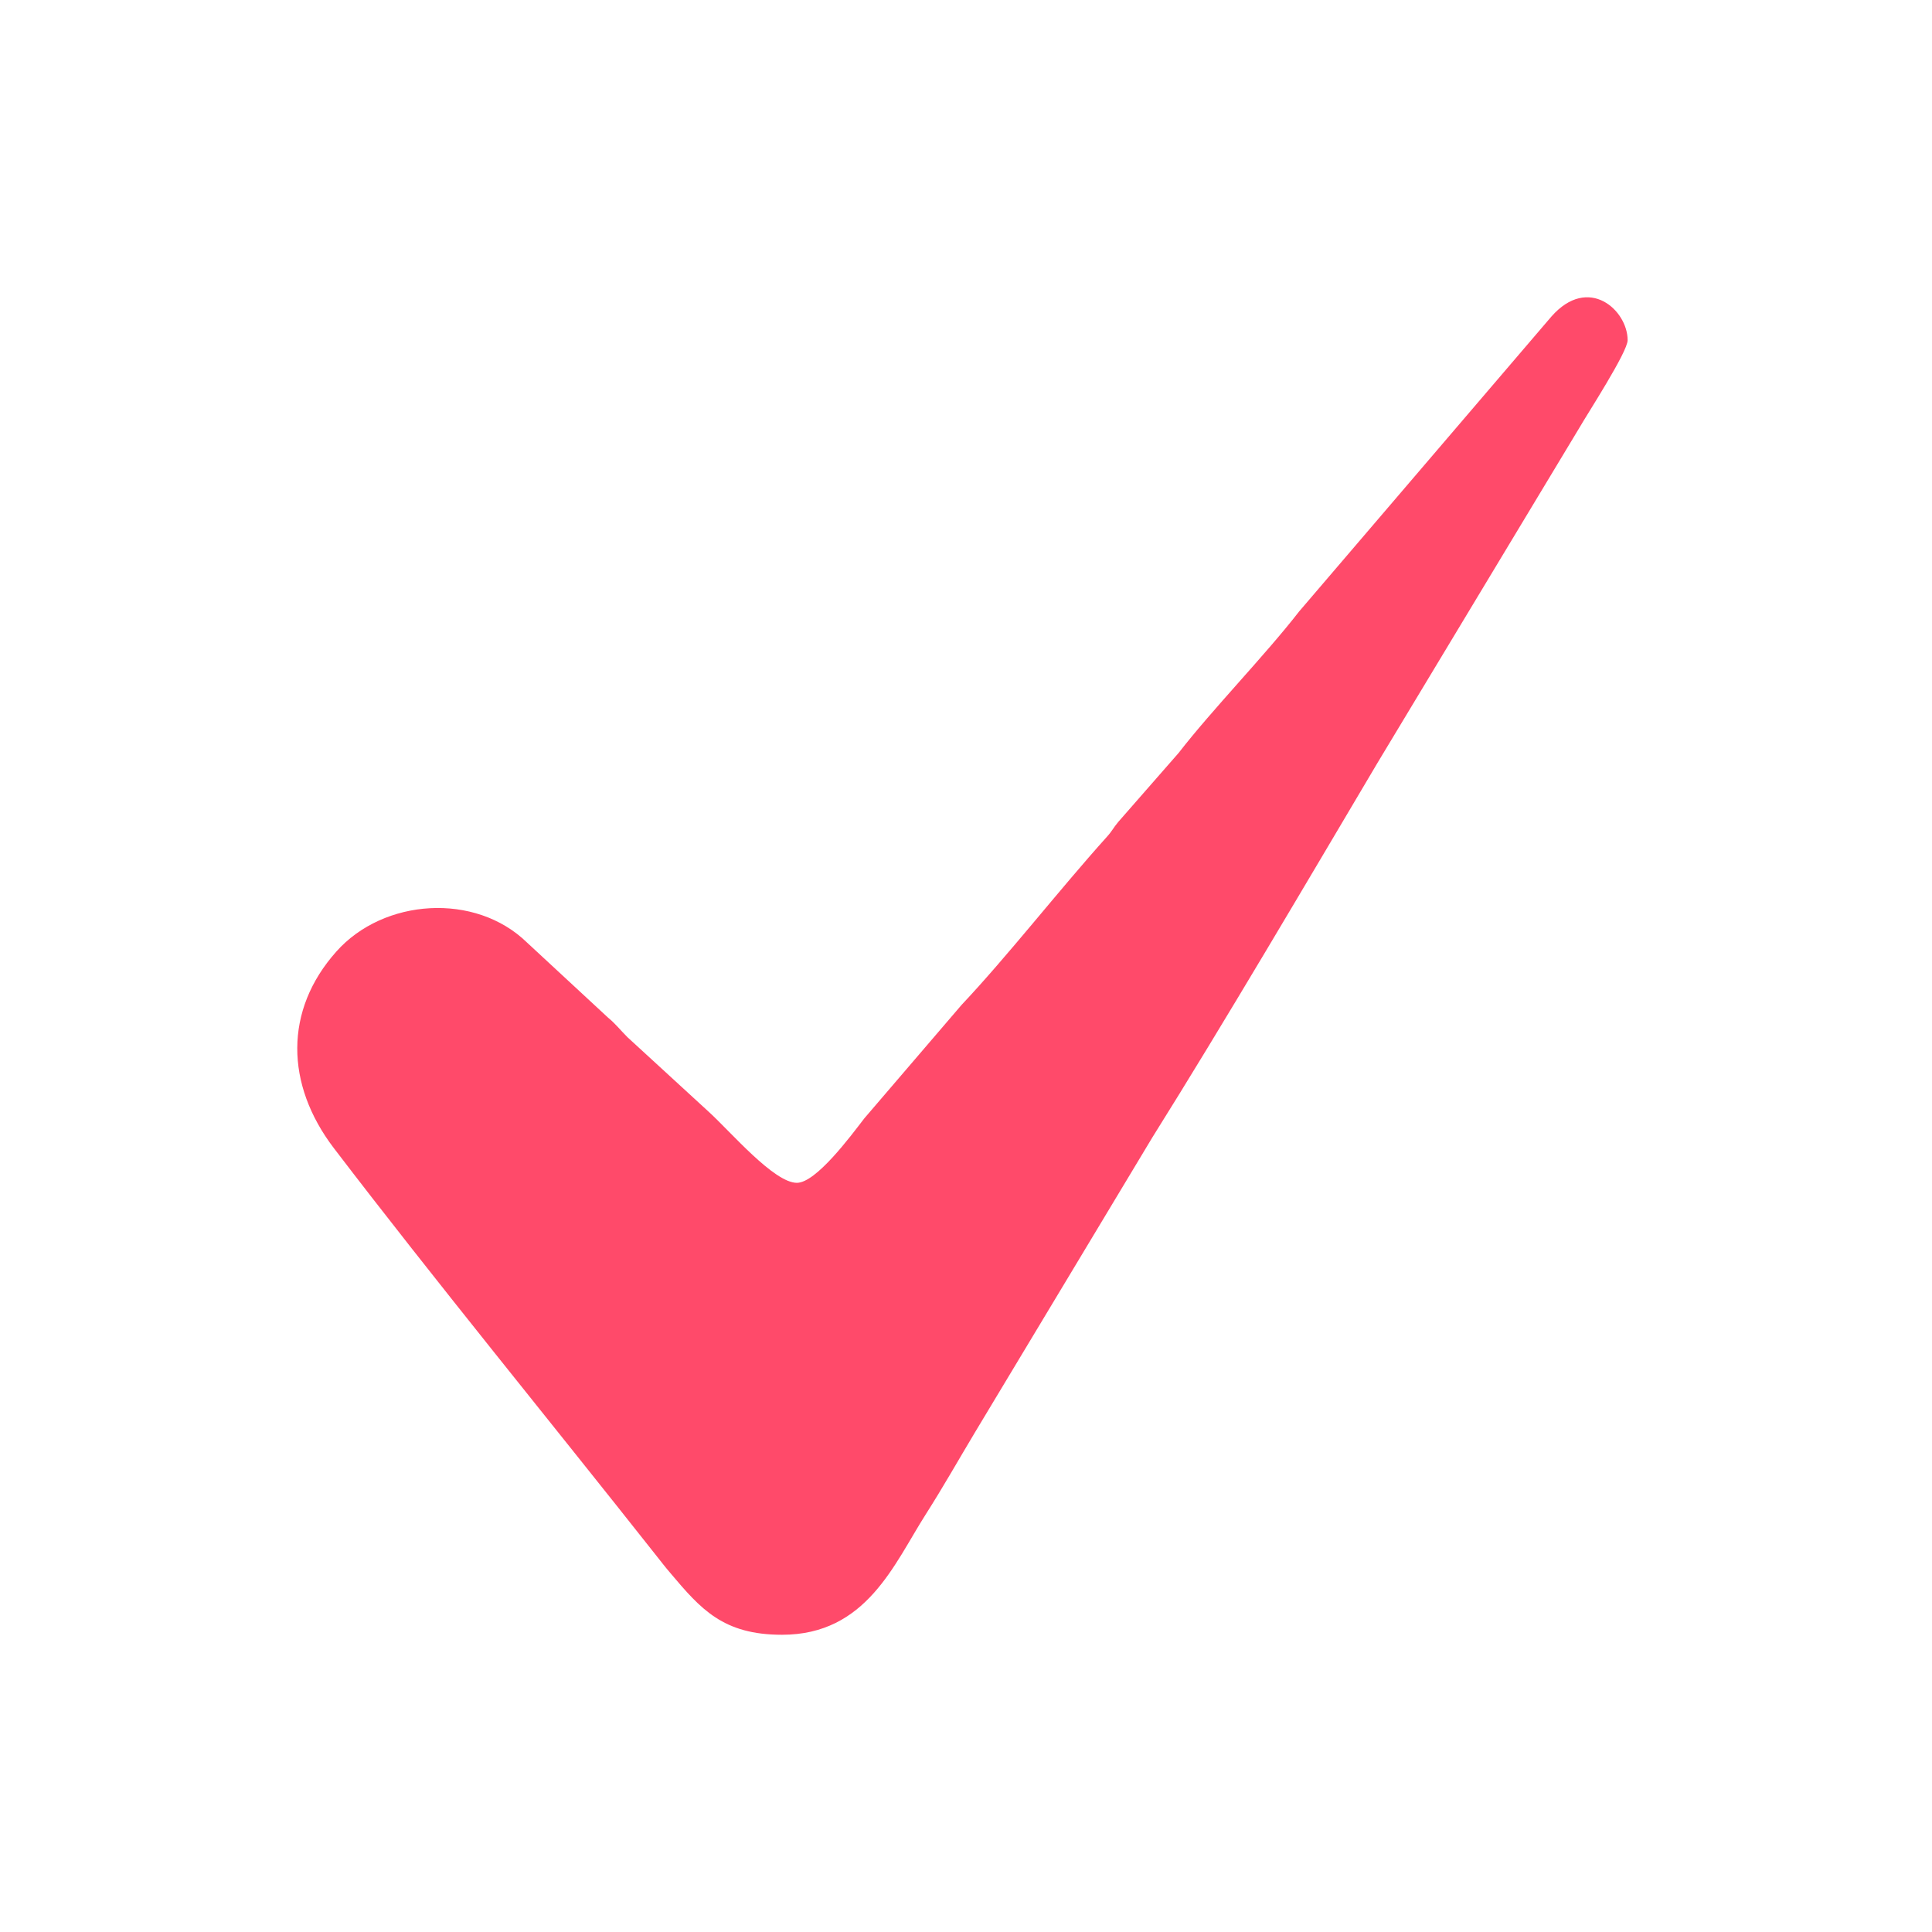 <?xml version="1.0" encoding="UTF-8"?> <svg xmlns="http://www.w3.org/2000/svg" width="13" height="13" viewBox="0 0 13 13" fill="none"> <path fill-rule="evenodd" clip-rule="evenodd" d="M5.362 7.959C5.208 7.959 4.918 7.617 4.77 7.482L4.222 6.979C4.173 6.93 4.143 6.89 4.091 6.847L3.546 6.342C3.198 6.003 2.581 6.045 2.263 6.403C1.911 6.798 1.92 7.297 2.246 7.725C2.923 8.612 3.71 9.573 4.411 10.461C4.45 10.51 4.47 10.537 4.511 10.585C4.716 10.828 4.866 11 5.262 11C5.83 11 6.016 10.524 6.229 10.19C6.35 10 6.447 9.827 6.564 9.632L7.753 7.655C8.235 6.886 8.799 5.926 9.269 5.133L10.627 2.879C10.684 2.78 10.952 2.368 10.952 2.289C10.952 2.088 10.689 1.846 10.439 2.13L8.741 4.115C8.513 4.409 8.157 4.774 7.931 5.066L7.525 5.53C7.488 5.574 7.486 5.589 7.446 5.633C7.125 5.99 6.781 6.432 6.47 6.762L5.816 7.525C5.723 7.646 5.491 7.959 5.362 7.959Z" fill="#FF4A6A"></path> </svg> 
